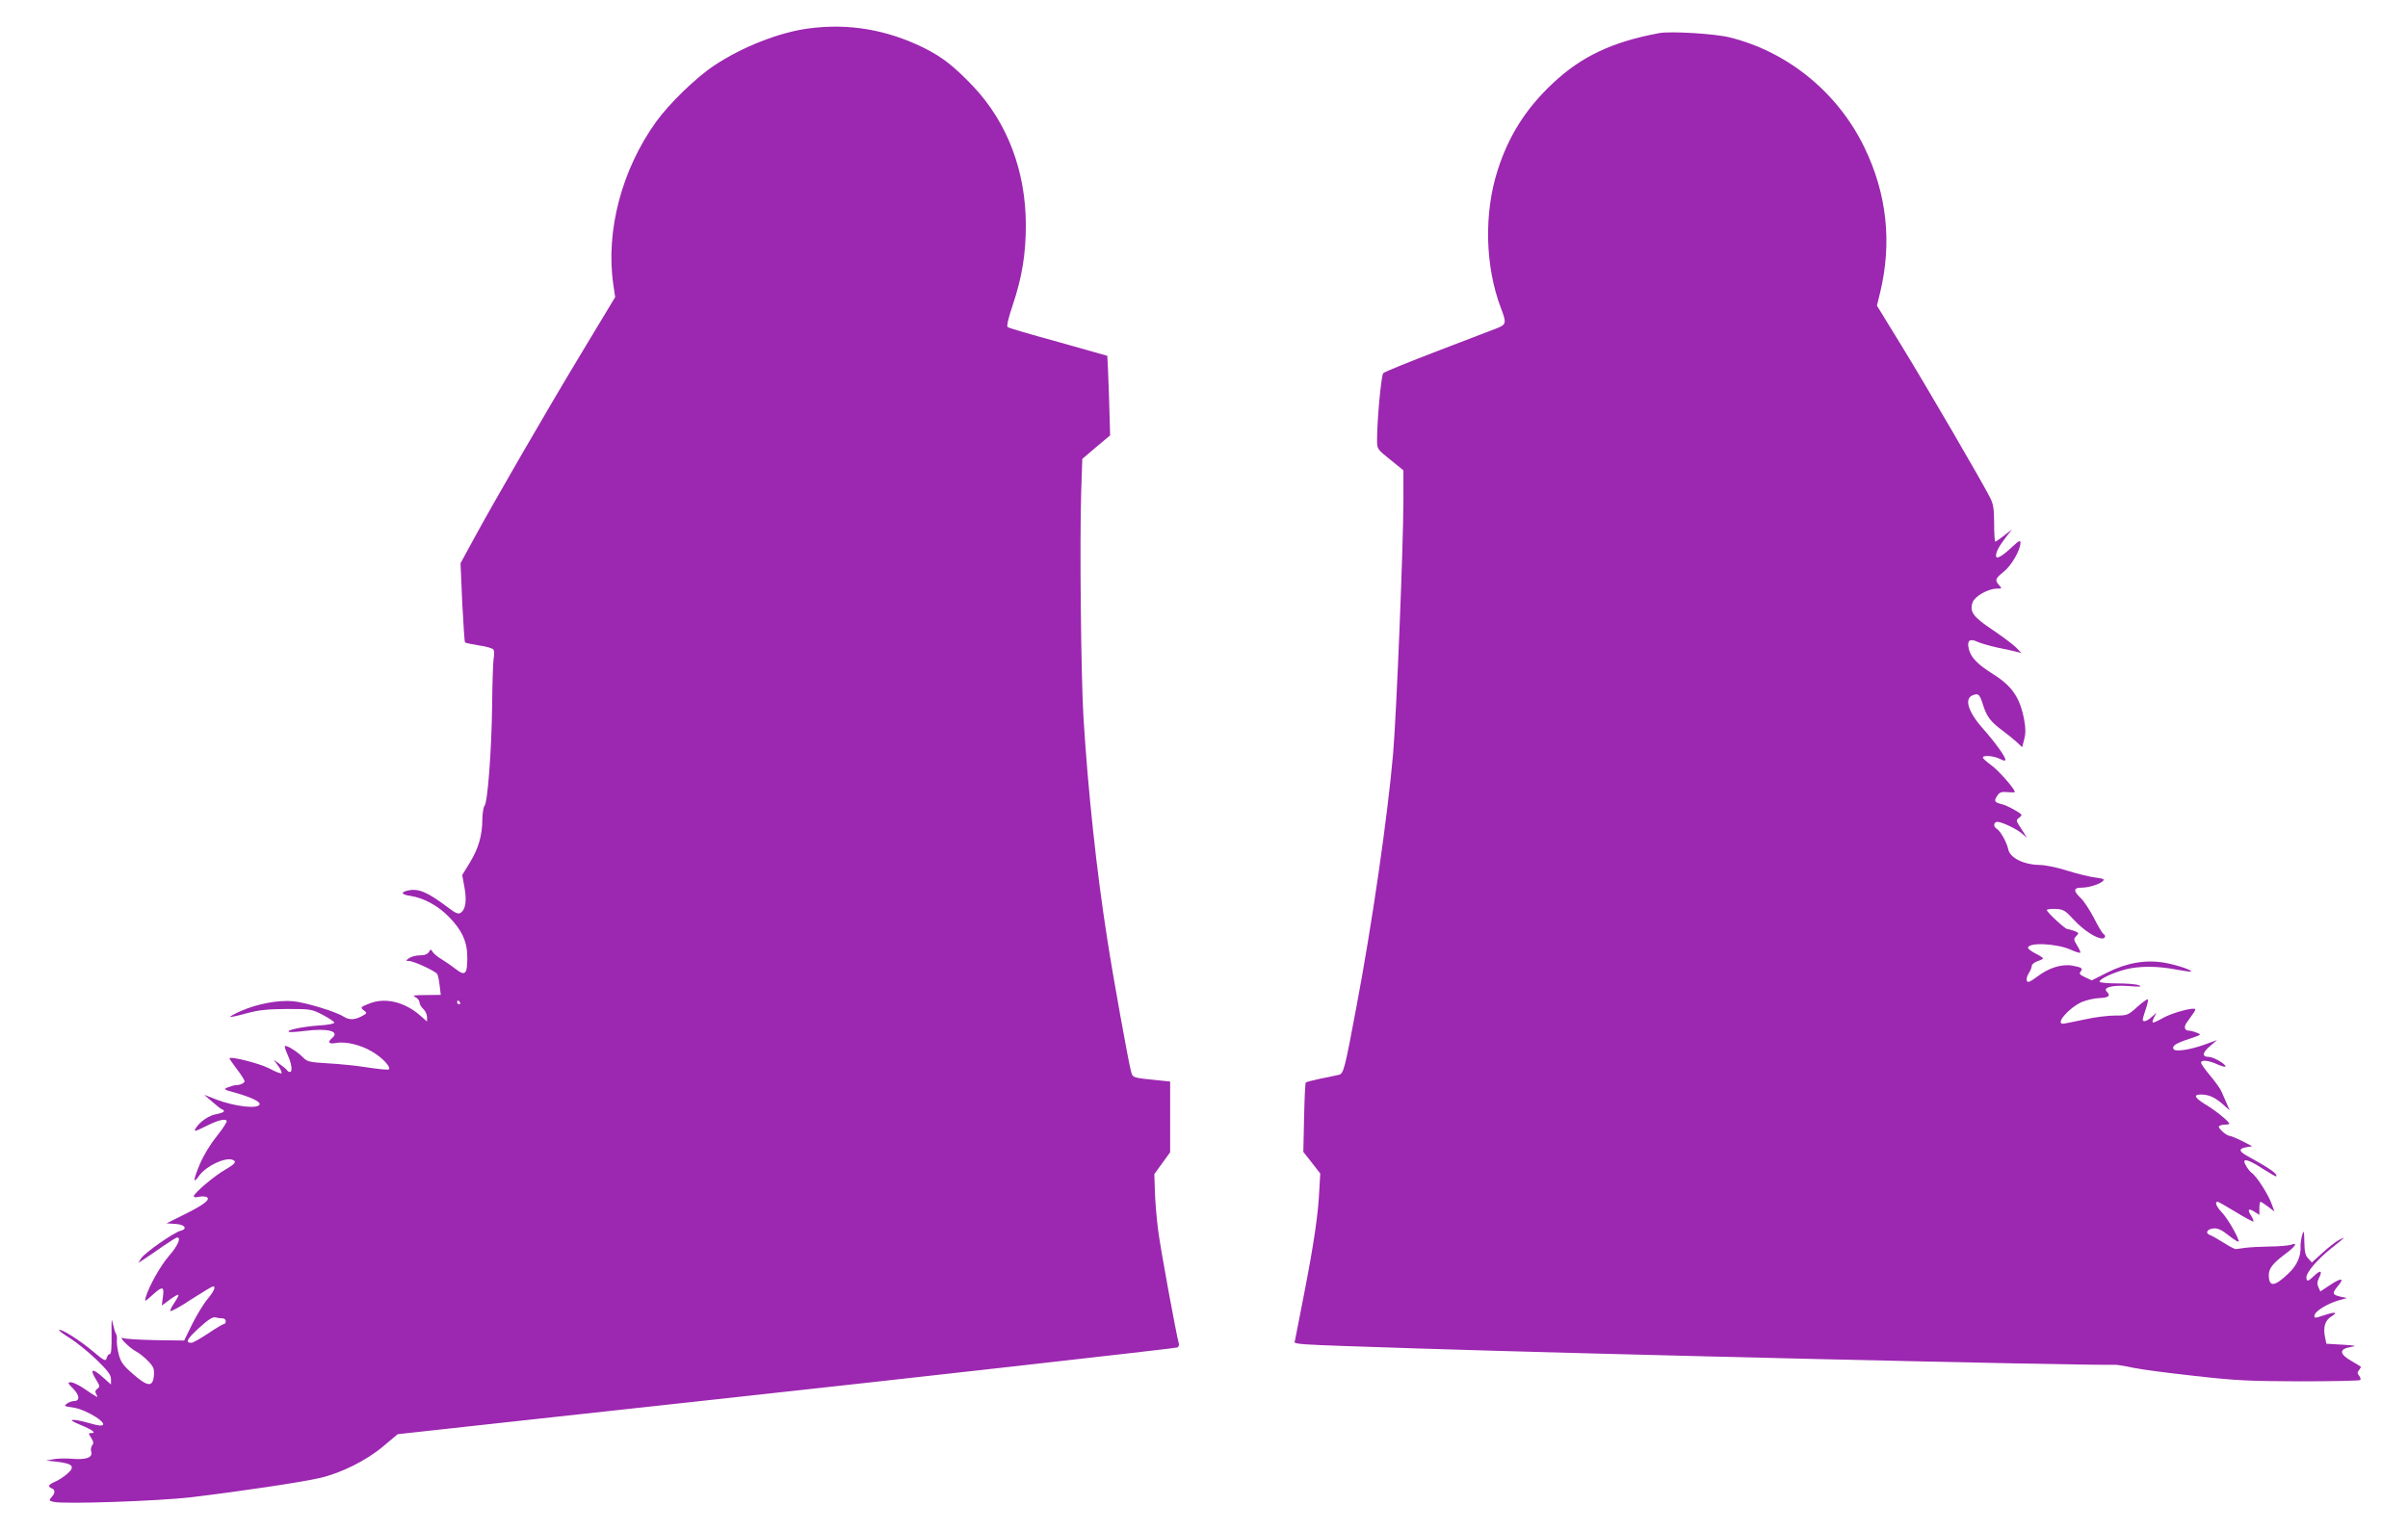 <?xml version="1.0" standalone="no"?>
<!DOCTYPE svg PUBLIC "-//W3C//DTD SVG 20010904//EN"
 "http://www.w3.org/TR/2001/REC-SVG-20010904/DTD/svg10.dtd">
<svg version="1.0" xmlns="http://www.w3.org/2000/svg"
 width="1280pt" height="814pt" viewBox="0 0 1280 814"
 preserveAspectRatio="xMidYMid meet">
<g transform="translate(0,814) scale(0.1,-0.1)"
fill="#9c27b0" stroke="none">
<path d="M4300 7989 c-156 -20 -356 -99 -503 -197 -97 -64 -240 -203 -309
-299 -183 -254 -269 -581 -228 -865 l10 -68 -176 -292 c-192 -318 -470 -799
-578 -998 l-68 -125 9 -208 c6 -114 12 -210 15 -213 3 -3 37 -10 74 -16 38 -5
72 -15 77 -22 4 -6 5 -27 1 -47 -3 -20 -7 -132 -8 -250 -3 -241 -24 -515 -40
-533 -6 -6 -11 -38 -12 -71 0 -86 -20 -155 -66 -231 l-41 -67 12 -66 c13 -71
6 -118 -21 -135 -13 -8 -28 -1 -70 31 -106 80 -153 100 -209 88 -42 -9 -36
-22 14 -29 67 -10 144 -51 200 -108 73 -73 101 -135 101 -220 0 -88 -11 -100
-61 -61 -21 16 -55 40 -75 52 -21 12 -42 30 -48 39 -9 16 -11 16 -20 0 -8 -12
-23 -18 -49 -18 -20 0 -46 -7 -57 -15 -19 -14 -19 -14 1 -15 24 0 140 -54 149
-69 4 -6 10 -33 13 -61 l6 -50 -79 -1 c-64 0 -75 -2 -56 -11 12 -6 22 -19 22
-28 0 -9 9 -25 20 -35 11 -10 20 -29 20 -43 l0 -24 -35 31 c-83 73 -185 98
-269 66 -51 -20 -53 -22 -29 -40 15 -11 14 -14 -15 -29 -38 -20 -66 -20 -95
-2 -39 26 -200 75 -267 82 -79 8 -195 -14 -282 -53 -32 -14 -57 -28 -54 -30 2
-2 41 6 87 19 67 18 111 22 214 23 127 0 132 -1 190 -31 32 -17 61 -36 62 -41
2 -6 -33 -13 -84 -16 -87 -6 -179 -26 -156 -34 6 -2 42 0 80 5 125 16 192 -1
148 -38 -26 -22 -17 -33 21 -26 51 10 133 -10 194 -47 54 -32 99 -81 87 -93
-3 -4 -54 1 -112 10 -58 9 -153 19 -212 22 -102 6 -110 8 -137 36 -31 30 -85
63 -92 55 -2 -2 5 -24 16 -48 21 -47 26 -89 11 -89 -6 0 -12 4 -16 10 -3 5
-20 19 -38 32 l-32 23 24 -33 c13 -18 21 -36 17 -39 -3 -3 -32 8 -65 26 -52
27 -211 67 -211 53 0 -3 18 -29 40 -58 22 -29 40 -57 40 -63 0 -10 -24 -21
-45 -21 -8 0 -26 -5 -42 -11 -27 -11 -26 -12 40 -30 77 -22 127 -45 127 -59 0
-29 -132 -15 -234 25 l-61 24 45 -39 c25 -22 48 -40 53 -40 4 0 7 -4 7 -9 0
-5 -18 -11 -39 -15 -40 -6 -93 -43 -112 -78 -9 -16 -3 -15 48 10 69 35 110 46
118 32 3 -5 -21 -42 -53 -82 -36 -45 -71 -103 -91 -151 -35 -85 -36 -106 -2
-58 37 51 138 99 177 84 24 -9 15 -21 -38 -52 -57 -32 -168 -126 -168 -142 0
-5 11 -7 25 -3 14 3 32 3 41 0 28 -11 -9 -41 -115 -93 l-96 -48 48 -3 c51 -3
66 -27 25 -37 -35 -9 -189 -117 -207 -145 l-16 -25 30 19 c17 11 61 41 99 68
38 26 73 48 78 48 22 0 3 -45 -43 -97 -46 -53 -108 -163 -125 -223 -6 -23 -4
-22 35 13 55 50 65 48 57 -9 l-6 -46 42 31 c23 17 44 29 46 26 3 -3 -7 -21
-21 -42 -14 -20 -24 -40 -21 -44 2 -4 53 23 111 62 59 38 111 69 115 69 17 0
6 -26 -30 -69 -21 -25 -57 -85 -81 -133 l-42 -86 -152 2 c-84 2 -161 6 -172
11 -31 12 33 -53 70 -72 17 -9 45 -32 63 -51 28 -29 33 -41 30 -76 -5 -63 -33
-61 -111 8 -53 46 -65 63 -76 105 -7 27 -11 60 -10 73 2 13 0 29 -4 35 -5 7
-12 32 -17 55 -7 34 -8 22 -7 -60 1 -70 -2 -102 -9 -102 -7 0 -14 -9 -17 -21
-5 -19 -12 -16 -76 38 -69 58 -168 120 -177 111 -2 -3 23 -22 57 -43 34 -21
97 -72 141 -114 62 -60 78 -82 78 -105 l0 -28 -40 36 c-60 54 -76 49 -38 -12
19 -31 20 -36 6 -46 -12 -9 -14 -16 -6 -30 12 -22 10 -20 -66 31 -26 18 -58
33 -69 33 -19 0 -18 -4 12 -34 35 -36 37 -66 3 -66 -10 0 -26 -6 -37 -14 -16
-12 -13 -14 32 -20 75 -10 207 -96 146 -96 -10 0 -40 7 -67 15 -27 8 -61 15
-75 15 -19 0 -10 -7 33 -25 66 -27 91 -45 62 -45 -17 0 -17 -1 -1 -26 12 -19
14 -29 5 -39 -6 -8 -9 -23 -5 -34 9 -31 -27 -44 -99 -38 -34 3 -79 2 -101 -2
l-40 -7 62 -7 c81 -10 94 -26 50 -64 -18 -16 -47 -35 -65 -42 -35 -15 -40 -26
-17 -35 19 -7 19 -25 -1 -47 -15 -17 -14 -19 11 -25 54 -13 555 4 734 25 266
32 586 80 681 102 116 27 249 94 339 170 l75 63 610 67 c336 37 843 92 1126
123 919 100 2395 266 2408 271 7 3 11 13 8 22 -13 45 -97 500 -110 603 -8 63
-16 156 -17 206 l-3 91 42 58 42 58 0 188 0 188 -57 6 c-149 15 -142 13 -152
53 -14 53 -96 507 -125 697 -58 369 -103 794 -127 1185 -13 226 -20 921 -12
1188 l6 182 74 63 74 62 -6 210 c-4 115 -8 211 -9 213 -2 1 -120 34 -262 74
-142 39 -263 74 -268 79 -6 5 5 51 27 116 50 149 70 272 70 428 -1 288 -99
544 -280 736 -102 107 -166 157 -263 205 -196 96 -397 131 -610 103z m-1855
-5179 c3 -5 1 -10 -4 -10 -6 0 -11 5 -11 10 0 6 2 10 4 10 3 0 8 -4 11 -10z
m-1262 -1680 c9 0 17 -7 17 -15 0 -8 -4 -15 -9 -15 -5 0 -43 -22 -84 -50 -41
-27 -81 -50 -89 -50 -35 0 -25 19 39 78 49 45 74 61 88 57 11 -3 28 -5 38 -5z"/>
<path d="M8820 7964 c-249 -46 -414 -124 -566 -267 -143 -134 -235 -280 -293
-462 -74 -230 -67 -512 18 -735 29 -75 27 -85 -16 -103 -21 -8 -164 -63 -318
-122 -154 -59 -285 -112 -292 -119 -11 -11 -33 -248 -33 -354 0 -50 0 -50 70
-106 l70 -57 0 -159 c0 -230 -37 -1145 -55 -1350 -29 -332 -112 -908 -196
-1350 -61 -327 -67 -349 -92 -355 -12 -3 -55 -12 -96 -20 -41 -9 -77 -18 -80
-21 -3 -3 -7 -87 -9 -187 l-4 -182 45 -57 45 -58 -5 -87 c-6 -130 -28 -280
-79 -543 -25 -129 -48 -245 -50 -256 -6 -24 -53 -21 646 -44 914 -30 3543 -92
3715 -87 11 0 54 -7 95 -16 41 -9 188 -28 325 -43 219 -25 289 -28 562 -29
171 0 315 3 319 7 4 4 1 14 -6 23 -10 12 -10 18 0 30 7 9 11 17 9 18 -2 2 -25
16 -51 31 -63 36 -65 63 -5 73 38 7 34 8 -43 13 l-84 5 -7 35 c-11 54 0 90 35
111 38 23 16 25 -44 4 -47 -16 -53 -15 -45 6 8 21 67 56 121 73 l49 14 -33 7
c-44 10 -47 18 -16 55 38 45 22 48 -39 8 l-53 -35 -10 22 c-8 17 -7 29 3 50
20 38 8 44 -25 12 -33 -32 -42 -34 -42 -8 0 26 60 96 133 154 78 62 79 63 41
44 -18 -9 -57 -40 -88 -68 l-57 -52 -19 21 c-16 16 -20 36 -21 89 -1 59 -2 64
-11 38 -5 -16 -9 -43 -9 -58 3 -57 -19 -106 -65 -149 -75 -71 -103 -73 -104
-8 0 35 22 63 86 111 56 41 71 65 32 50 -13 -4 -63 -9 -113 -9 -49 -1 -108 -4
-130 -7 -22 -3 -44 -6 -50 -7 -5 -1 -35 15 -65 34 -30 19 -63 38 -73 41 -27
10 -15 32 19 35 23 2 43 -7 82 -38 29 -23 52 -37 52 -31 0 21 -61 126 -91 156
-28 30 -38 55 -21 55 4 0 48 -25 97 -55 49 -30 91 -52 93 -50 3 2 -3 16 -12
31 -22 33 -14 42 19 20 l25 -16 0 35 c0 19 3 35 6 35 3 0 21 -12 40 -26 l34
-26 -15 41 c-17 48 -79 146 -105 164 -16 11 -40 48 -40 61 0 16 36 2 97 -38
38 -24 70 -43 72 -41 11 11 -29 40 -156 110 -43 24 -44 38 -2 45 l31 5 -54 28
c-30 15 -60 27 -65 27 -17 0 -64 41 -58 51 4 5 17 9 31 9 13 0 24 2 24 5 0 11
-74 71 -123 100 -61 37 -71 55 -28 55 42 0 73 -14 116 -51 l37 -33 -15 35 c-8
19 -21 48 -28 64 -7 17 -35 55 -61 86 -26 31 -48 62 -48 68 0 17 40 13 88 -9
23 -10 42 -15 42 -10 0 13 -65 50 -88 50 -38 0 -36 22 4 56 l39 34 -65 -24
c-78 -28 -156 -40 -166 -25 -10 17 10 31 83 55 66 22 67 23 40 33 -16 6 -34
11 -42 11 -23 0 -28 19 -11 43 9 12 23 32 32 45 9 12 15 24 13 26 -11 11 -120
-19 -168 -45 -29 -17 -55 -28 -58 -26 -2 3 1 16 8 29 l12 23 -25 -22 c-24 -23
-48 -30 -48 -15 0 5 7 30 16 56 9 26 14 49 11 52 -3 3 -28 -15 -56 -40 -50
-45 -53 -46 -119 -46 -37 0 -110 -9 -162 -21 -52 -11 -101 -21 -109 -22 -52
-7 23 82 95 115 24 10 66 20 94 21 49 2 61 12 39 34 -23 23 30 36 115 30 60
-5 75 -4 56 4 -14 6 -67 10 -117 10 -52 0 -93 4 -93 9 0 14 71 48 137 65 73
19 170 19 269 0 43 -8 79 -13 81 -11 8 7 -78 36 -142 47 -99 17 -199 0 -303
-52 l-83 -42 -36 17 c-28 13 -33 19 -23 30 13 17 6 22 -42 31 -56 11 -127 -11
-186 -56 -42 -31 -54 -36 -58 -24 -4 8 1 26 10 40 9 13 16 31 16 39 0 8 14 19
30 25 17 5 30 12 30 15 0 3 -18 15 -40 26 -22 11 -40 25 -40 30 0 30 150 24
225 -9 26 -12 50 -19 53 -17 2 3 -5 20 -17 39 -19 31 -19 35 -4 50 15 15 14
17 -11 27 -15 5 -32 10 -37 10 -12 0 -109 90 -109 101 0 4 21 7 46 6 43 -2 51
-7 99 -59 50 -54 117 -98 150 -98 17 0 20 16 5 25 -6 4 -28 41 -49 83 -22 42
-53 90 -70 106 -41 39 -40 56 3 56 38 0 95 17 114 35 11 10 3 13 -40 19 -29 3
-96 20 -148 36 -57 18 -118 31 -154 31 -80 2 -152 38 -161 83 -8 38 -42 98
-61 109 -20 11 -17 37 4 37 25 -1 103 -38 131 -63 l25 -22 -15 25 c-9 14 -22
35 -30 47 -12 20 -11 24 5 36 18 13 17 16 -25 40 -24 14 -56 29 -72 32 -36 9
-39 17 -20 44 12 19 23 22 54 19 22 -2 39 -2 39 1 0 16 -87 115 -125 142 -25
18 -45 36 -45 41 0 14 59 9 90 -7 19 -10 30 -12 30 -5 0 17 -56 94 -117 163
-84 94 -105 166 -52 182 27 9 33 2 53 -62 19 -56 40 -83 101 -128 22 -16 54
-42 72 -58 l32 -30 11 42 c8 30 8 58 0 102 -22 119 -64 181 -165 244 -84 53
-120 90 -130 136 -10 44 6 56 47 36 18 -8 67 -22 108 -31 41 -8 86 -18 100
-22 l25 -7 -27 29 c-16 16 -72 58 -125 94 -105 70 -125 97 -107 148 11 31 82
72 128 72 28 0 28 1 13 18 -24 27 -22 35 24 72 41 32 89 116 89 154 0 15 -9
11 -44 -22 -57 -53 -86 -68 -86 -47 0 21 16 51 54 100 l31 40 -41 -32 c-23
-18 -45 -33 -48 -33 -3 0 -6 43 -6 95 0 78 -4 104 -21 138 -48 94 -335 586
-464 797 l-138 225 17 69 c64 266 36 525 -83 771 -141 292 -406 509 -716 586
-78 20 -315 34 -375 23z"/>
</g>
</svg>
